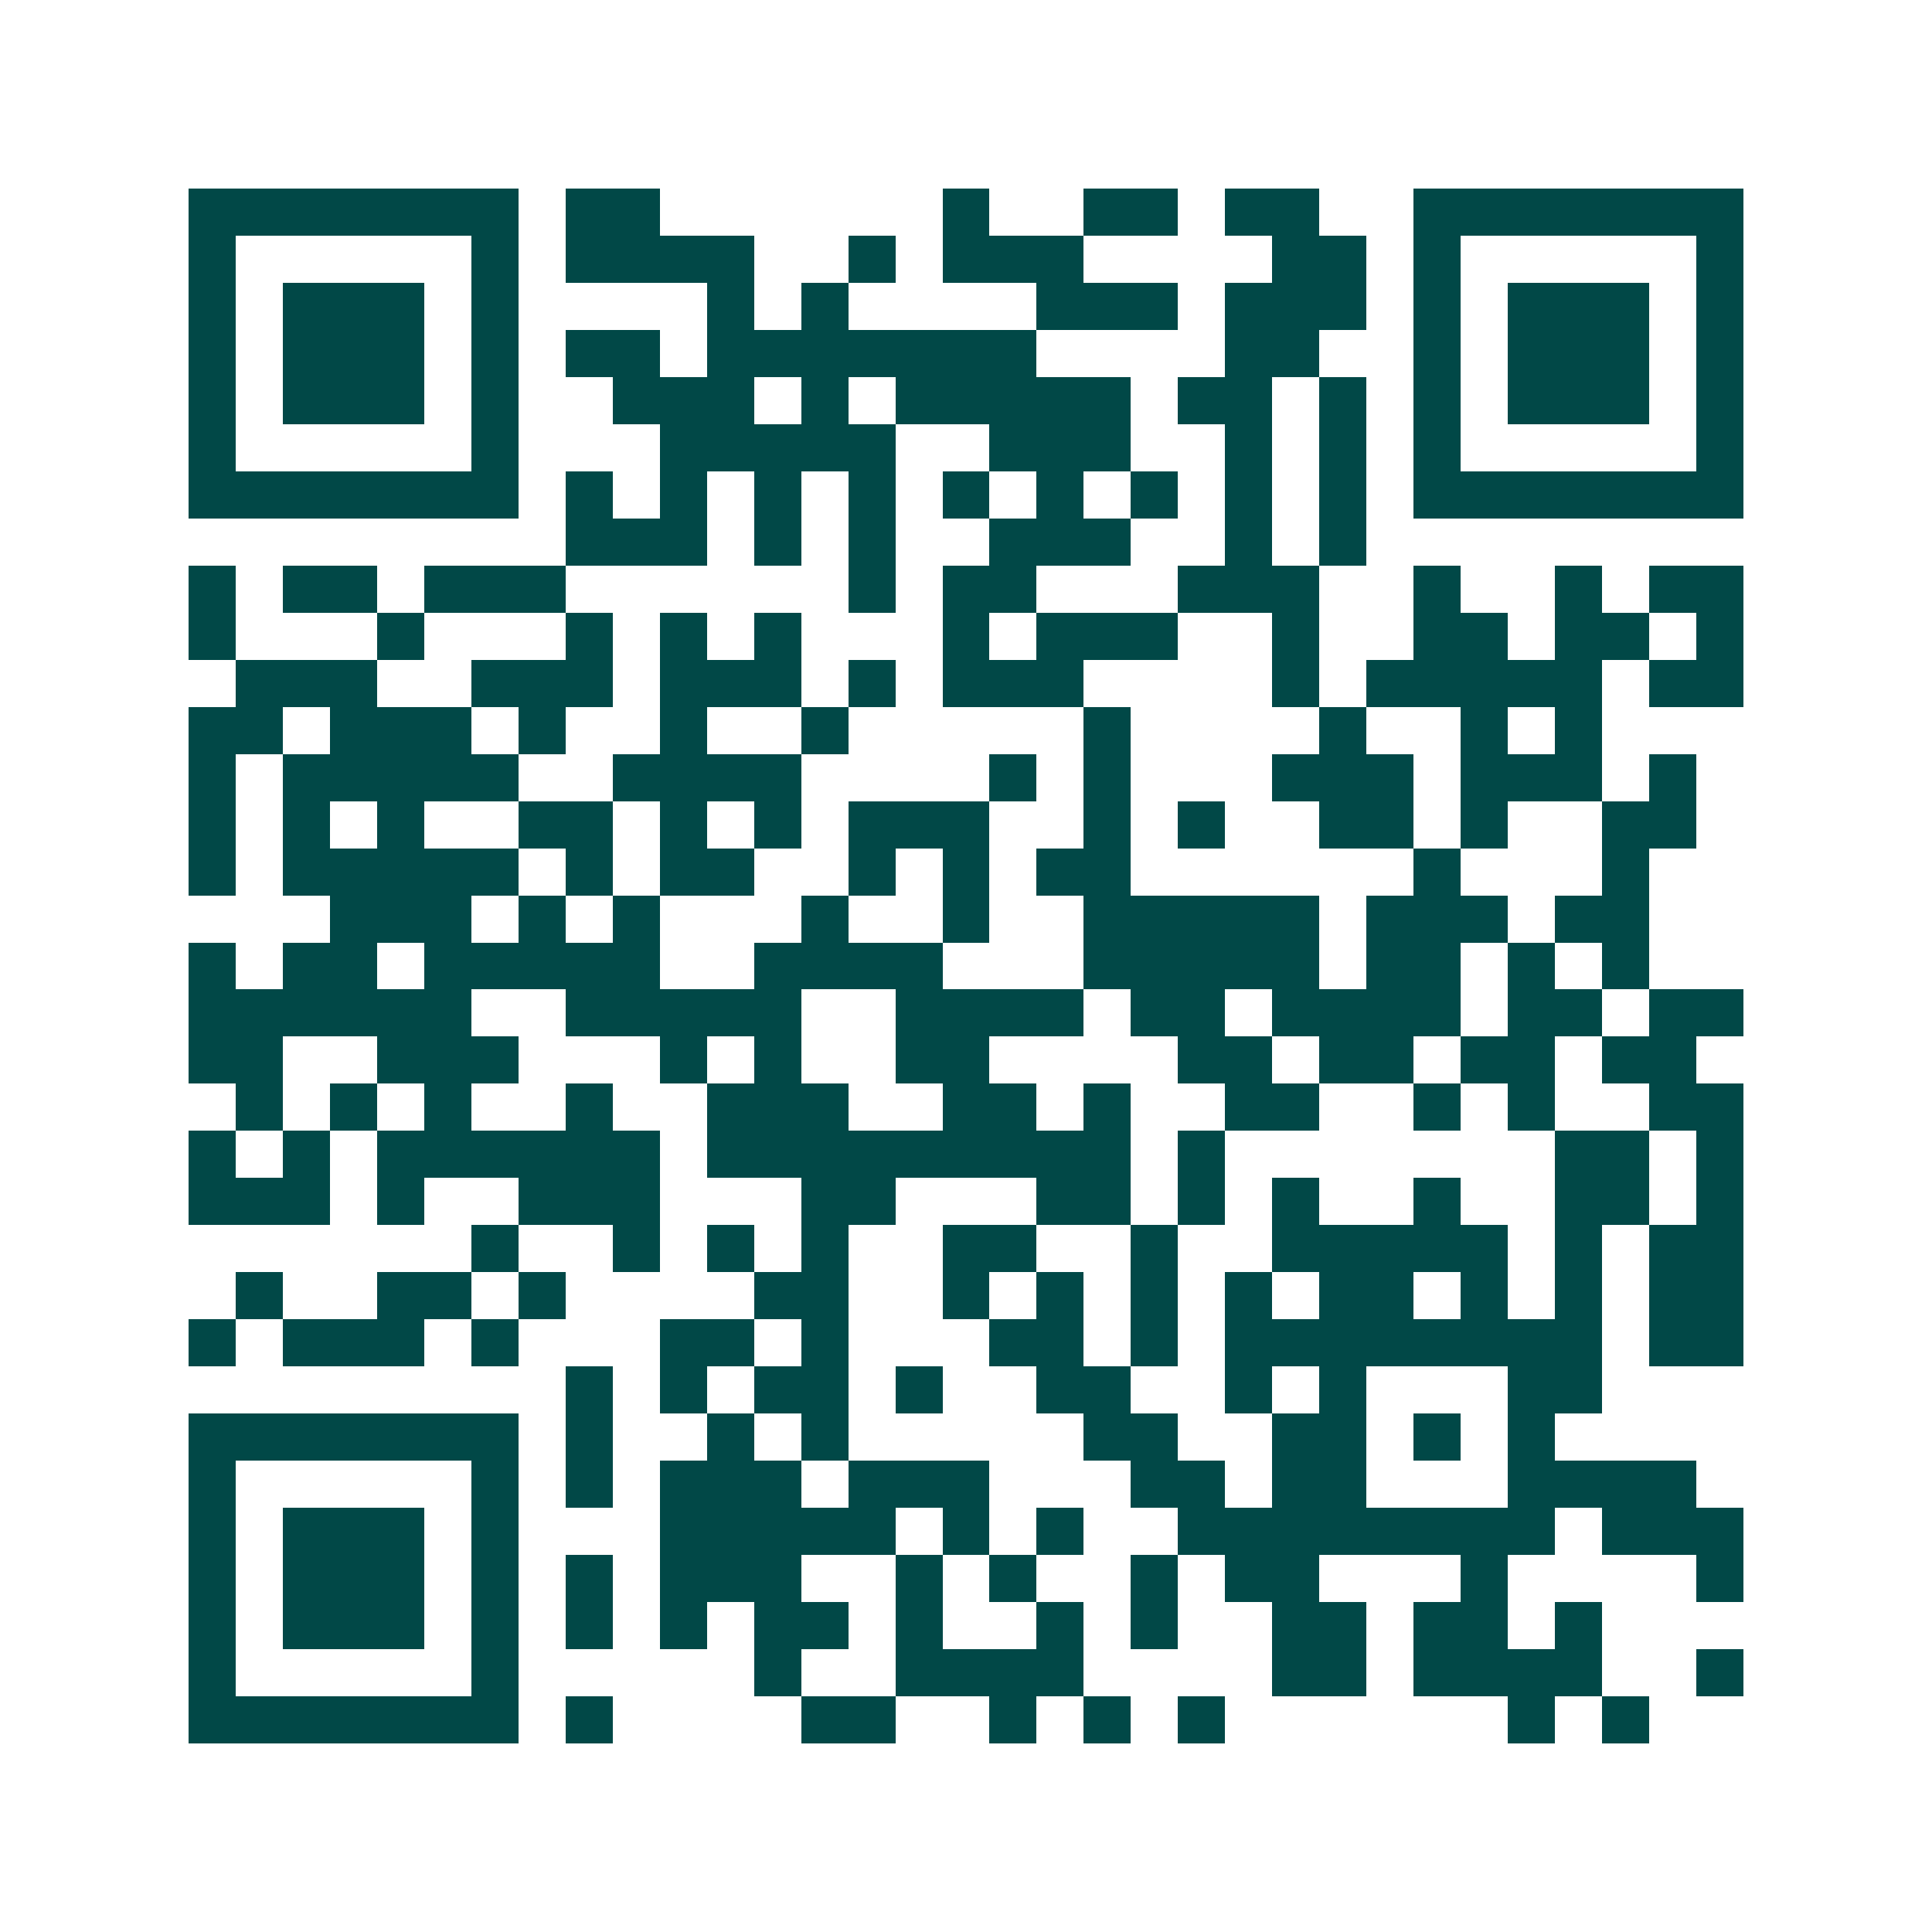 <svg xmlns="http://www.w3.org/2000/svg" width="200" height="200" viewBox="0 0 41 41" shape-rendering="crispEdges"><path fill="#ffffff" d="M0 0h41v41H0z"/><path stroke="#014847" d="M4 4.5h7m1 0h2m6 0h1m2 0h2m1 0h2m2 0h7M4 5.5h1m5 0h1m1 0h4m2 0h1m1 0h3m4 0h2m1 0h1m5 0h1M4 6.5h1m1 0h3m1 0h1m4 0h1m1 0h1m4 0h3m1 0h3m1 0h1m1 0h3m1 0h1M4 7.5h1m1 0h3m1 0h1m1 0h2m1 0h7m4 0h2m2 0h1m1 0h3m1 0h1M4 8.5h1m1 0h3m1 0h1m2 0h3m1 0h1m1 0h5m1 0h2m1 0h1m1 0h1m1 0h3m1 0h1M4 9.5h1m5 0h1m3 0h5m2 0h3m2 0h1m1 0h1m1 0h1m5 0h1M4 10.5h7m1 0h1m1 0h1m1 0h1m1 0h1m1 0h1m1 0h1m1 0h1m1 0h1m1 0h1m1 0h7M12 11.5h3m1 0h1m1 0h1m2 0h3m2 0h1m1 0h1M4 12.5h1m1 0h2m1 0h3m6 0h1m1 0h2m3 0h3m2 0h1m2 0h1m1 0h2M4 13.5h1m3 0h1m3 0h1m1 0h1m1 0h1m3 0h1m1 0h3m2 0h1m2 0h2m1 0h2m1 0h1M5 14.5h3m2 0h3m1 0h3m1 0h1m1 0h3m4 0h1m1 0h5m1 0h2M4 15.5h2m1 0h3m1 0h1m2 0h1m2 0h1m5 0h1m4 0h1m2 0h1m1 0h1M4 16.5h1m1 0h5m2 0h4m4 0h1m1 0h1m3 0h3m1 0h3m1 0h1M4 17.5h1m1 0h1m1 0h1m2 0h2m1 0h1m1 0h1m1 0h3m2 0h1m1 0h1m2 0h2m1 0h1m2 0h2M4 18.5h1m1 0h5m1 0h1m1 0h2m2 0h1m1 0h1m1 0h2m6 0h1m3 0h1M7 19.5h3m1 0h1m1 0h1m3 0h1m2 0h1m2 0h5m1 0h3m1 0h2M4 20.5h1m1 0h2m1 0h5m2 0h4m3 0h5m1 0h2m1 0h1m1 0h1M4 21.5h6m2 0h5m2 0h4m1 0h2m1 0h4m1 0h2m1 0h2M4 22.5h2m2 0h3m3 0h1m1 0h1m2 0h2m4 0h2m1 0h2m1 0h2m1 0h2M5 23.5h1m1 0h1m1 0h1m2 0h1m2 0h3m2 0h2m1 0h1m2 0h2m2 0h1m1 0h1m2 0h2M4 24.5h1m1 0h1m1 0h6m1 0h9m1 0h1m7 0h2m1 0h1M4 25.5h3m1 0h1m2 0h3m3 0h2m3 0h2m1 0h1m1 0h1m2 0h1m2 0h2m1 0h1M10 26.5h1m2 0h1m1 0h1m1 0h1m2 0h2m2 0h1m2 0h5m1 0h1m1 0h2M5 27.5h1m2 0h2m1 0h1m4 0h2m2 0h1m1 0h1m1 0h1m1 0h1m1 0h2m1 0h1m1 0h1m1 0h2M4 28.5h1m1 0h3m1 0h1m3 0h2m1 0h1m3 0h2m1 0h1m1 0h8m1 0h2M12 29.5h1m1 0h1m1 0h2m1 0h1m2 0h2m2 0h1m1 0h1m3 0h2M4 30.5h7m1 0h1m2 0h1m1 0h1m5 0h2m2 0h2m1 0h1m1 0h1M4 31.5h1m5 0h1m1 0h1m1 0h3m1 0h3m3 0h2m1 0h2m3 0h4M4 32.5h1m1 0h3m1 0h1m3 0h5m1 0h1m1 0h1m2 0h8m1 0h3M4 33.5h1m1 0h3m1 0h1m1 0h1m1 0h3m2 0h1m1 0h1m2 0h1m1 0h2m3 0h1m4 0h1M4 34.5h1m1 0h3m1 0h1m1 0h1m1 0h1m1 0h2m1 0h1m2 0h1m1 0h1m2 0h2m1 0h2m1 0h1M4 35.5h1m5 0h1m5 0h1m2 0h4m4 0h2m1 0h4m2 0h1M4 36.5h7m1 0h1m4 0h2m2 0h1m1 0h1m1 0h1m6 0h1m1 0h1"/></svg>
